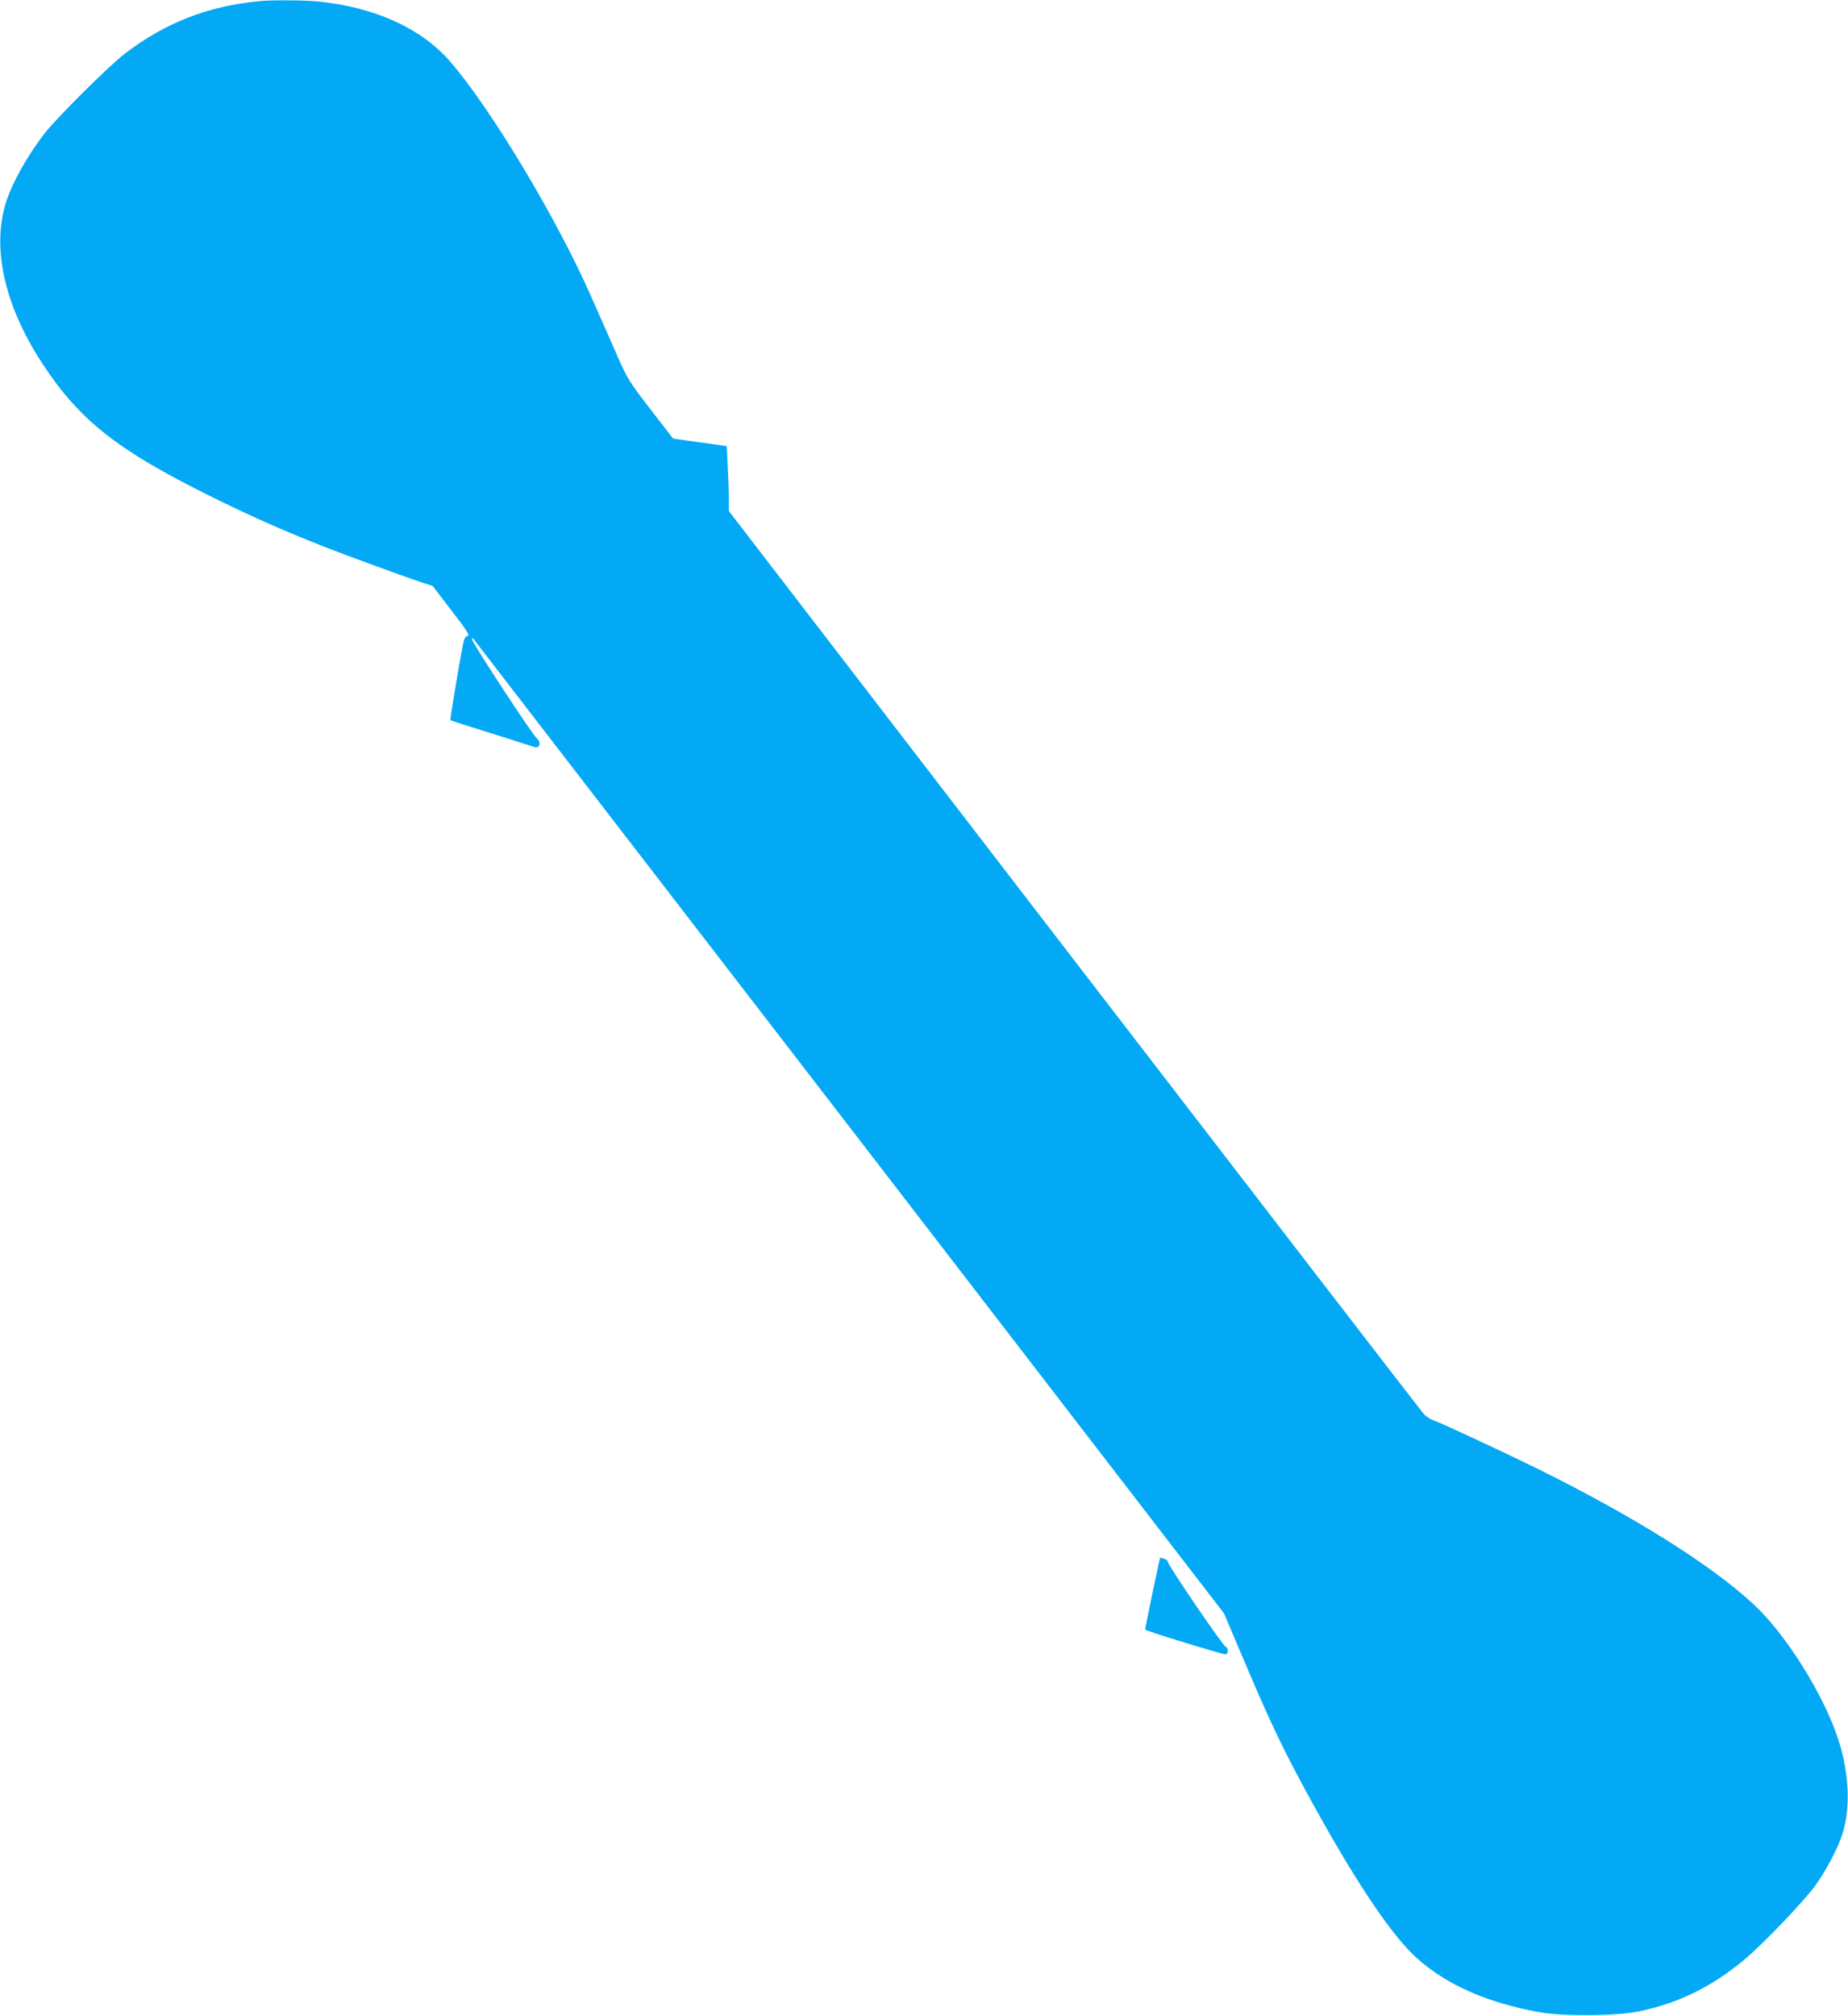 <?xml version="1.0" standalone="no"?>
<!DOCTYPE svg PUBLIC "-//W3C//DTD SVG 20010904//EN"
 "http://www.w3.org/TR/2001/REC-SVG-20010904/DTD/svg10.dtd">
<svg version="1.0" xmlns="http://www.w3.org/2000/svg"
 width="1174pt" height="1280pt" viewBox="0 0 1174 1280"
 preserveAspectRatio="xMidYMid meet">
<g transform="translate(0,1280) scale(0.1,-0.1)"
fill="#03a9f4" stroke="none">
<path d="M1650 12793 c-328 -31 -600 -137 -856 -333 -102 -78 -427 -401 -509
-505 -109 -140 -205 -310 -246 -437 -93 -292 -11 -659 231 -1028 237 -360 474
-547 1065 -840 250 -124 448 -212 715 -318 134 -53 522 -195 632 -231 l67 -22
120 -157 c100 -129 117 -158 102 -160 -15 -2 -22 -16 -30 -55 -23 -115 -83
-478 -80 -480 2 -2 51 -18 109 -36 88 -27 352 -111 427 -135 31 -10 43 31 15
53 -27 21 -412 609 -412 629 0 8 2 13 3 11 2 -2 1077 -1397 2389 -3099 l2384
-3095 153 -360 c154 -363 250 -559 434 -890 266 -479 483 -799 636 -937 188
-170 448 -285 779 -345 152 -27 491 -25 634 5 251 52 462 156 668 327 121 101
390 382 458 480 65 91 138 231 166 318 53 160 44 386 -24 596 -92 287 -333
673 -542 866 -270 250 -763 559 -1373 860 -224 110 -598 284 -658 306 -21 7
-48 25 -61 39 -13 14 -1012 1310 -2220 2880 l-2196 2855 0 80 c0 44 -3 137 -7
206 l-6 126 -170 24 -171 24 -143 185 c-134 174 -147 194 -209 335 -36 83
-114 258 -172 390 -221 499 -638 1192 -894 1486 -182 209 -473 341 -830 379
-87 9 -299 11 -378 3z"/>
<path d="M7369 2906 c-3 -5 -96 -452 -94 -454 9 -10 502 -161 513 -157 16 6
16 42 -1 48 -19 7 -373 526 -369 542 2 9 -43 29 -49 21z"/>
</g>
</svg>
